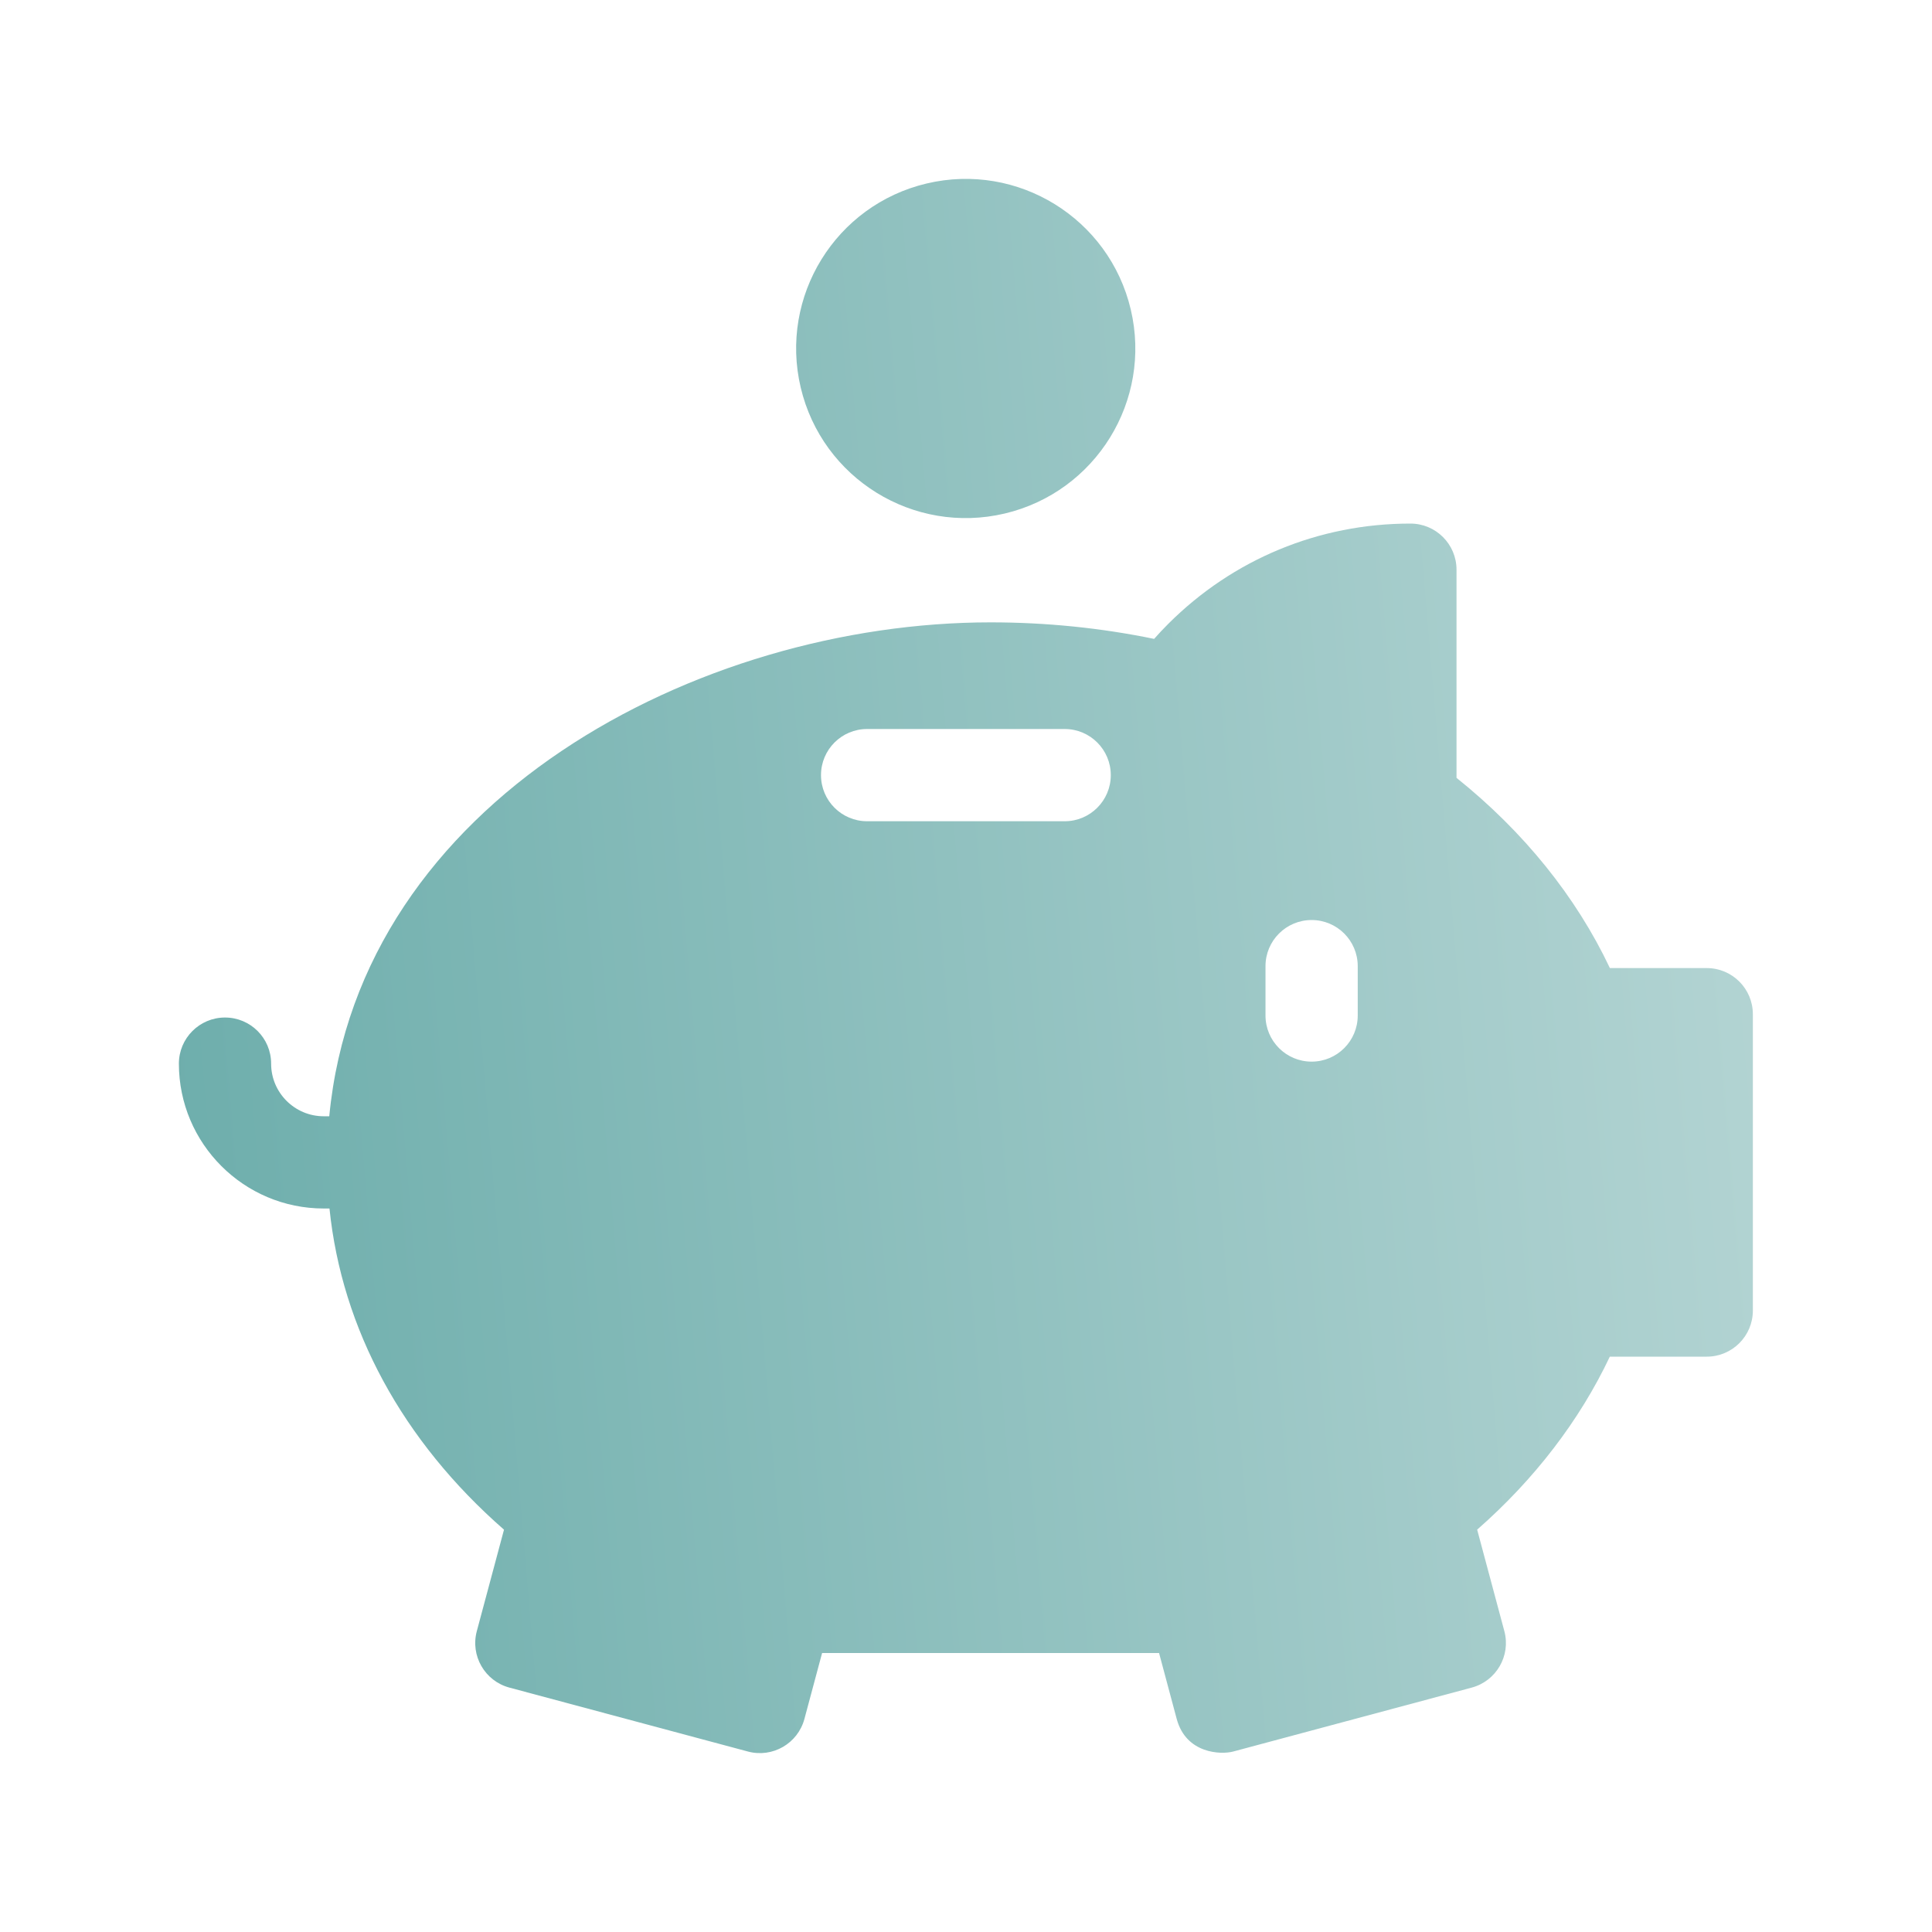 <svg width="54" height="54" viewBox="0 0 54 54" fill="none" xmlns="http://www.w3.org/2000/svg">
<path d="M47.704 27.058H44.997C44.053 25.063 42.589 23.247 40.71 21.741V15.923C40.71 15.211 40.133 14.634 39.421 14.634C36.864 14.634 34.461 15.63 32.653 17.437C32.517 17.573 32.385 17.713 32.258 17.857C30.771 17.55 29.237 17.395 27.687 17.395C19.51 17.395 10.048 22.38 9.203 31.2H9.048C8.238 31.2 7.578 30.541 7.578 29.73V29.728C7.578 29.016 7.001 28.44 6.289 28.44C5.577 28.44 5 29.018 5 29.73C5 31.962 6.816 33.778 9.048 33.778H9.209C9.554 37.146 11.25 40.275 14.087 42.755L13.327 45.591C13.143 46.278 13.551 46.985 14.238 47.169L20.906 48.956C21.594 49.14 22.3 48.731 22.484 48.044L22.978 46.202H32.396L32.889 48.044C33.152 49.023 34.133 49.046 34.468 48.956L41.135 47.169C41.822 46.985 42.231 46.278 42.047 45.591L41.287 42.754C42.888 41.35 44.151 39.702 44.995 37.919H47.704C48.416 37.919 48.993 37.342 48.993 36.63V28.347C48.993 27.636 48.416 27.058 47.704 27.058ZM29.758 22.954H24.236C23.524 22.954 22.947 22.377 22.947 21.665C22.947 20.953 23.524 20.376 24.236 20.376H29.758C30.47 20.376 31.047 20.953 31.047 21.665C31.047 22.377 30.47 22.954 29.758 22.954ZM37.949 28.384C37.949 29.096 37.372 29.673 36.66 29.673C35.949 29.673 35.371 29.096 35.371 28.384V27.003C35.371 26.292 35.949 25.715 36.66 25.715C37.372 25.715 37.949 26.292 37.949 27.003V28.384Z" fill="url(#paint0_linear_396_629)"/>
<path d="M28.083 14.353C30.63 13.75 32.207 11.197 31.605 8.65C31.003 6.103 28.45 4.526 25.902 5.128C23.355 5.73 21.778 8.283 22.38 10.831C22.982 13.378 25.535 14.955 28.083 14.353Z" fill="url(#paint1_linear_396_629)"/>
<defs>
<linearGradient id="paint0_linear_396_629" x1="5" y1="49" x2="52.379" y2="44.988" gradientUnits="userSpaceOnUse">
<stop stop-color="#6CADAB"/>
<stop offset="1" stop-color="#B5D5D4"/>
</linearGradient>
<linearGradient id="paint1_linear_396_629" x1="5" y1="49" x2="52.379" y2="44.988" gradientUnits="userSpaceOnUse">
<stop stop-color="#6CADAB"/>
<stop offset="1" stop-color="#B5D5D4"/>
</linearGradient>
</defs>
</svg>
